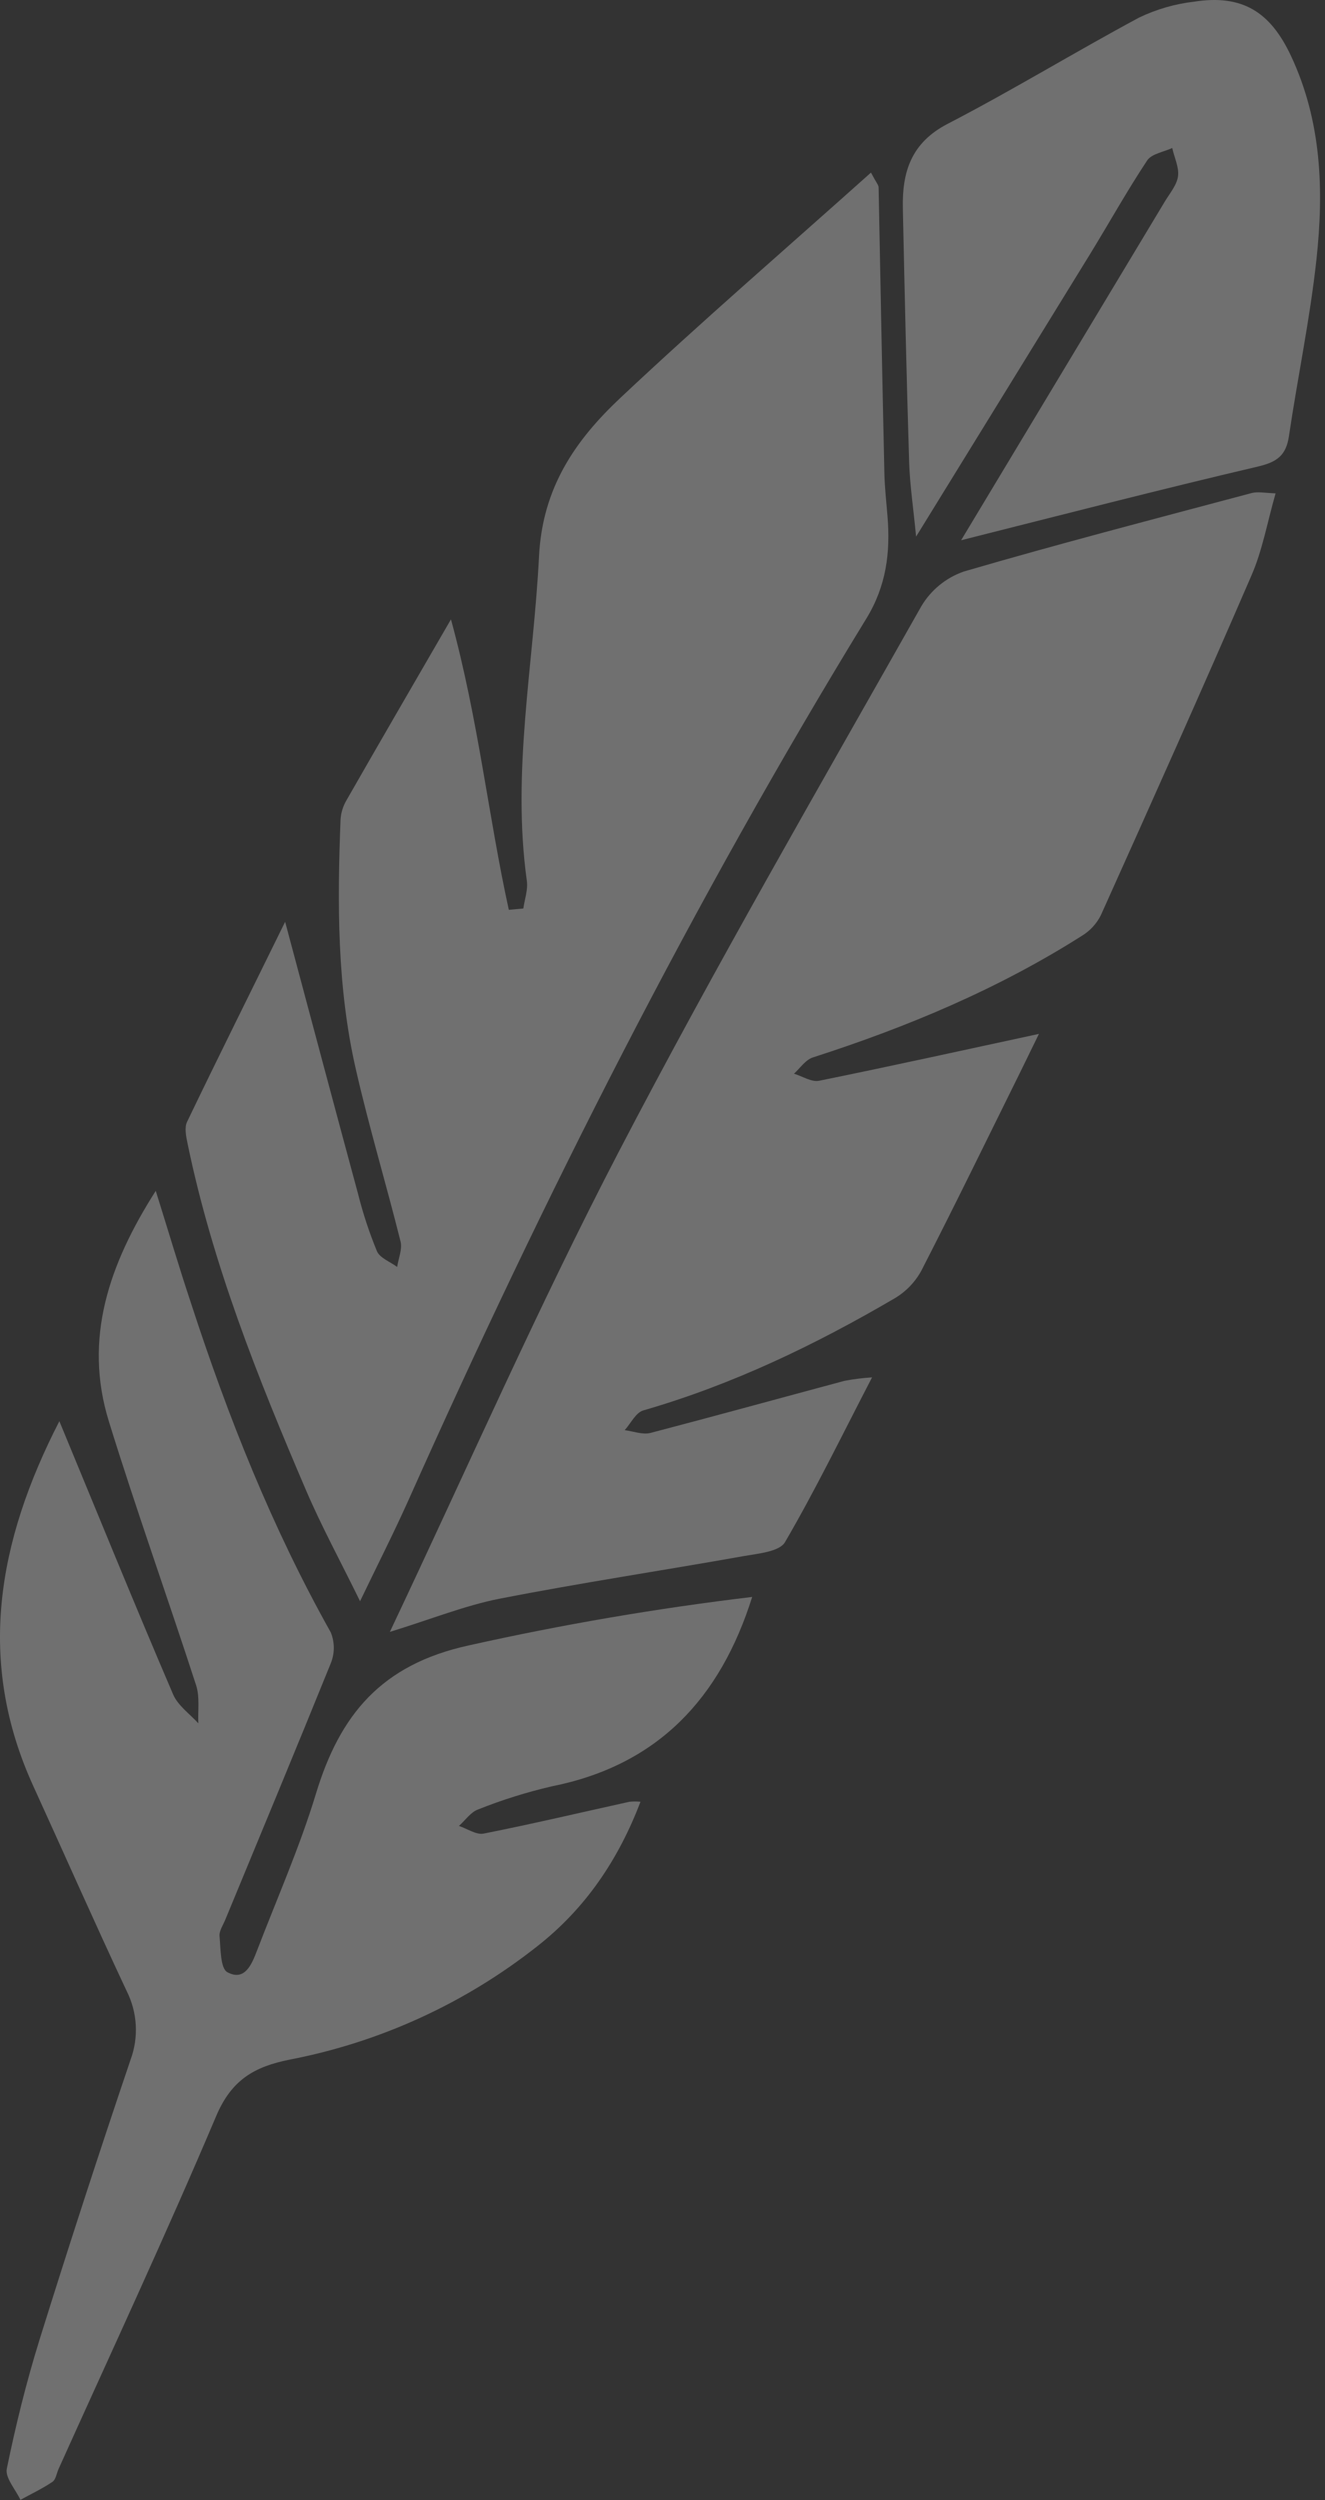 <?xml version="1.0" encoding="UTF-8"?> <svg xmlns="http://www.w3.org/2000/svg" width="229" height="432" viewBox="0 0 229 432" fill="none"><rect x="0" y="0" width="229" height="432" fill="#333333" stroke="none"/> <g opacity="0.3"> <path d="M149.739 106.872C153.179 101.252 153.899 95.472 153.389 89.232C153.189 86.752 152.899 84.232 152.849 81.772C152.479 65.312 152.169 48.842 151.849 32.372C151.849 31.982 151.469 31.602 150.529 29.822C135.789 43.012 121.219 55.582 107.209 68.762C99.469 76.042 93.749 84.222 93.159 96.142C92.219 114.842 88.419 133.382 91.059 152.232C91.269 153.762 90.669 155.402 90.449 156.982L87.939 157.212C84.389 141.032 82.699 124.432 77.939 107.022C71.479 118.182 65.629 128.232 59.859 138.322C59.276 139.324 58.934 140.446 58.859 141.602C58.289 156.072 58.249 170.552 61.499 184.762C63.779 194.762 66.749 204.582 69.229 214.532C69.559 215.862 68.859 217.452 68.639 218.922C67.439 218.022 65.639 217.382 65.139 216.182C63.815 212.965 62.725 209.657 61.879 206.282C57.749 191.032 53.689 175.762 49.279 159.282C43.279 171.512 37.719 182.632 32.339 193.832C31.839 194.832 32.169 196.412 32.429 197.662C36.729 218.432 44.539 238.022 52.849 257.412C55.549 263.722 58.849 269.782 62.229 276.682C65.339 270.212 68.129 264.732 70.639 259.122C93.999 206.802 119.799 155.752 149.739 106.872ZM216.299 85.202C199.699 89.632 183.059 93.942 166.559 98.762C163.485 99.837 160.89 101.962 159.229 104.762C141.549 136.032 123.549 167.122 106.959 198.982C93.009 225.792 80.849 253.532 67.379 281.982C74.589 279.762 80.379 277.422 86.319 276.252C100.319 273.512 114.479 271.392 128.549 268.882C131.049 268.442 134.709 268.122 135.669 266.482C140.919 257.482 145.489 248.082 150.719 238.002C149.118 238.103 147.525 238.303 145.949 238.602C134.769 241.602 123.619 244.672 112.429 247.602C111.069 247.952 109.429 247.312 107.969 247.122C109.019 245.952 109.869 244.122 111.149 243.722C126.549 239.282 140.849 232.412 154.609 224.352C156.55 223.207 158.146 221.559 159.229 219.582C165.079 208.192 170.679 196.672 176.359 185.202C177.259 183.372 178.149 181.532 179.559 178.652C166.069 181.562 153.819 184.262 141.559 186.752C140.249 187.012 138.679 185.962 137.229 185.532C138.309 184.532 139.229 183.122 140.509 182.712C156.799 177.472 172.509 170.892 186.969 161.712C188.371 160.862 189.508 159.635 190.249 158.172C199.039 138.622 207.809 119.062 216.309 99.392C218.189 95.062 219.019 90.282 220.459 85.252C218.549 85.172 217.359 84.922 216.299 85.202Z" fill="white"></path> <path d="M10.259 245.572C16.919 261.652 23.259 277.262 29.919 292.782C30.749 294.722 32.799 296.152 34.279 297.782C34.179 295.592 34.549 293.242 33.899 291.222C28.959 275.992 23.549 260.912 18.819 245.622C14.399 231.342 18.819 218.482 26.919 205.772C29.039 212.532 30.919 218.902 33.029 225.232C39.419 244.872 47.029 263.992 57.159 282.052C57.87 283.775 57.87 285.709 57.159 287.432C51.159 302.242 45.039 316.962 38.939 331.712C38.559 332.632 37.879 333.622 37.939 334.512C38.149 336.712 38.059 340.122 39.309 340.792C42.309 342.402 43.519 339.412 44.429 337.032C47.879 328.032 51.809 319.162 54.599 309.962C58.729 296.332 65.869 287.632 80.999 284.322C97.181 280.707 113.535 277.911 129.999 275.942C124.479 293.502 113.669 305.022 95.359 308.672C91.013 309.68 86.751 311.017 82.609 312.672C81.339 313.142 80.409 314.542 79.319 315.512C80.749 315.982 82.319 317.092 83.599 316.832C92.029 315.162 100.399 313.182 108.799 311.332C109.431 311.273 110.067 311.273 110.699 311.332C106.879 321.332 101.209 329.762 92.819 336.332C80.349 346.168 65.703 352.872 50.109 355.882C43.909 357.112 40.009 359.412 37.369 365.632C28.679 386.142 19.259 406.342 10.119 426.632C9.779 427.392 9.649 428.462 9.059 428.852C7.309 430.032 5.379 430.942 3.529 431.962C2.689 430.152 0.849 428.142 1.179 426.572C2.709 419.092 4.549 411.652 6.809 404.362C11.862 388.162 17.109 372.025 22.549 355.952C24.002 352.053 23.759 347.724 21.879 344.012C16.369 332.272 11.139 320.412 5.749 308.612C-4.051 287.152 -0.511 266.532 10.259 245.572Z" fill="white"></path> <path d="M166.109 93.352C177.815 73.885 189.552 54.376 201.319 34.822C202.179 33.392 203.399 31.972 203.599 30.442C203.799 28.912 202.949 27.202 202.599 25.572C201.119 26.262 199.039 26.572 198.269 27.722C194.779 32.982 191.699 38.522 188.399 43.902C178.559 59.902 168.689 75.902 158.329 92.722C157.869 87.882 157.259 83.902 157.129 79.902C156.679 65.272 156.349 50.642 156.039 36.002C155.899 29.742 157.459 24.672 163.779 21.402C174.979 15.602 185.779 8.992 196.879 3.032C199.884 1.593 203.108 0.664 206.419 0.282C214.679 -0.988 219.529 2.012 223.109 9.632C228.419 20.922 228.819 32.862 227.519 44.862C226.409 55.092 224.269 65.212 222.759 75.412C222.269 78.682 220.709 79.832 217.469 80.602C200.389 84.602 183.429 88.992 166.109 93.352Z" fill="white"></path> </g> </svg> 